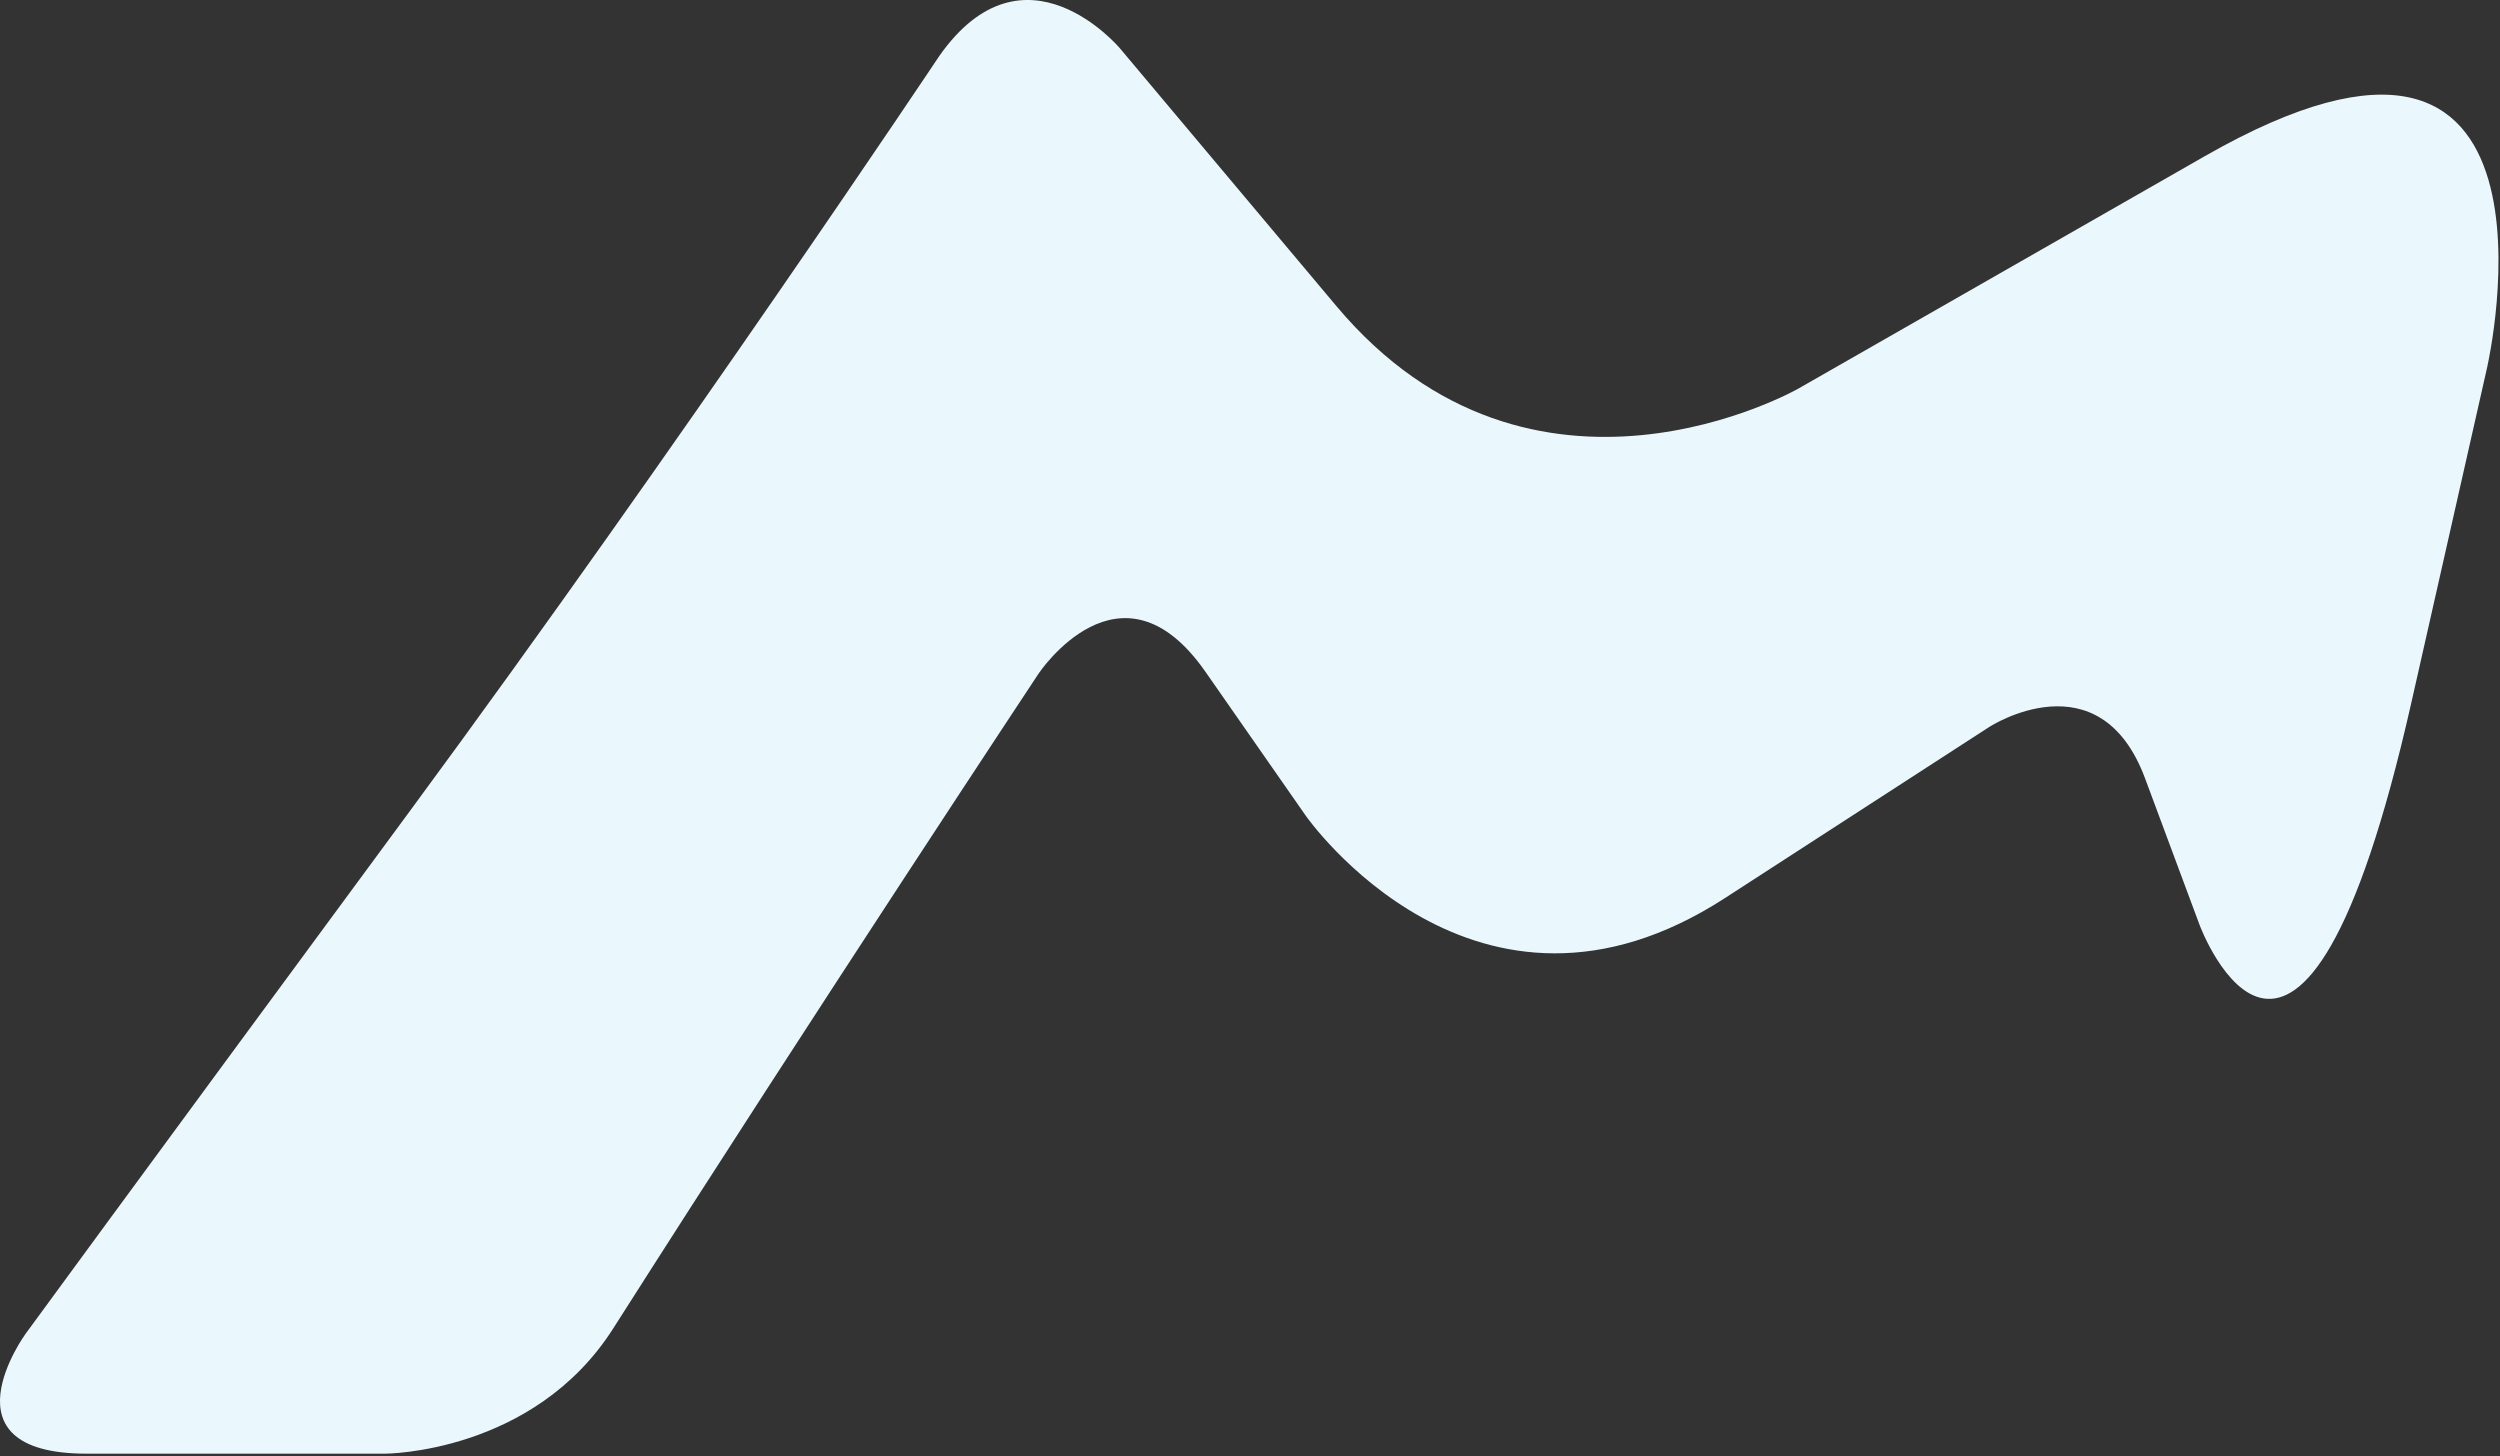 <svg width="309" height="180" viewBox="0 0 309 180" fill="none" xmlns="http://www.w3.org/2000/svg">
<rect x="0" y="0" width="309" height="180" fill="#333333" stroke="none"/>
<path d="M307.461 45.155C307.461 45.155 319.368 -7.493 272.517 19.301L222.287 48.027C222.287 48.027 189.491 66.778 165.191 37.847L138.419 5.969C138.419 5.969 126.62 -8.087 116.084 6.94C116.084 6.94 84.378 54.471 50.773 100.092C14.005 149.998 3.166 164.852 3.166 164.852C3.166 164.852 -7.65 179.674 10.701 179.674C10.701 179.674 -7.65 179.674 47.588 179.674C47.588 179.674 65.94 179.674 75.796 164.193C101.025 124.554 128.358 83.273 128.358 83.273C128.358 83.273 138.495 67.976 148.988 83.025L161.402 100.837C161.402 100.837 182.388 130.955 213.197 111.006L245.896 89.836C245.896 89.836 259.487 81.038 265.133 96.216L271.88 114.352C271.88 114.352 284.283 147.666 298.036 86.878L307.471 45.144L307.461 45.155Z" fill="#EAF8FE"/>
</svg>
